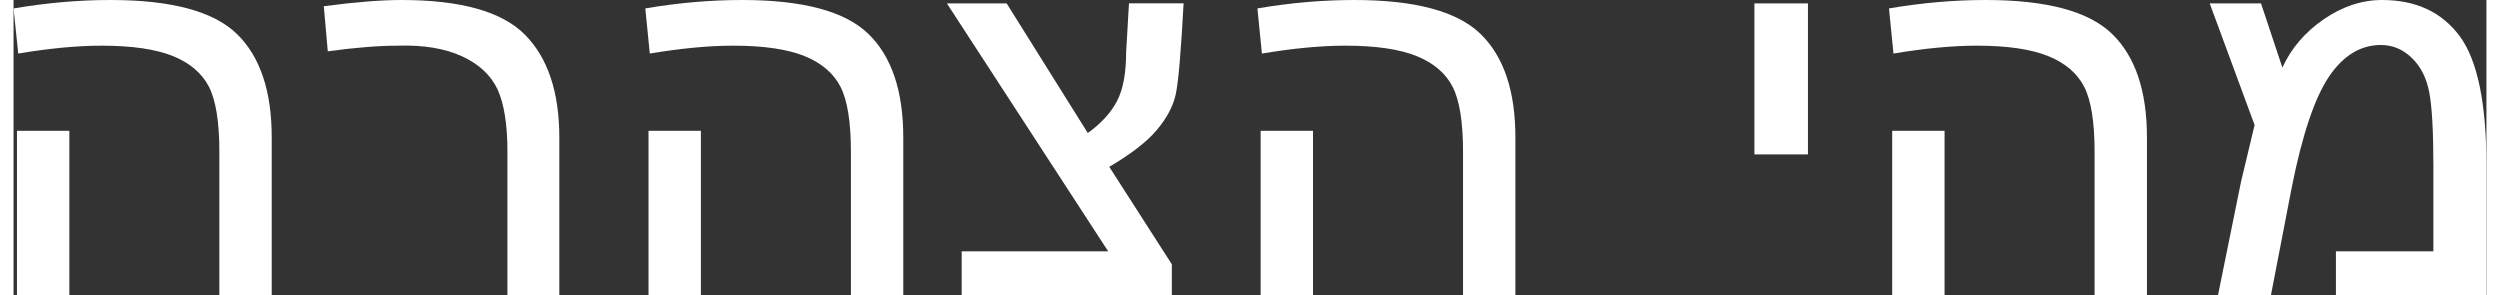 <?xml version="1.0" encoding="UTF-8"?>
<svg id="Layer_16303bb0af108f" xmlns="http://www.w3.org/2000/svg" viewBox="0 0 254.51 30.39" aria-hidden="true" width="254px" height="30px"><rect x="0" y="0" width="254.51" height="30.39" fill="#333333" stroke="none"/><defs><linearGradient class="cerosgradient" data-cerosgradient="true" id="CerosGradient_id224b789db" gradientUnits="userSpaceOnUse" x1="50%" y1="100%" x2="50%" y2="0%"><stop offset="0%" stop-color="#d1d1d1"/><stop offset="100%" stop-color="#d1d1d1"/></linearGradient><linearGradient/><style>.cls-1-6303bb0af108f{fill:#fff;}</style></defs><path class="cls-1-6303bb0af108f" d="M0,.87C3.4,.29,6.73,0,9.98,0c6.26,0,10.59,1.16,12.99,3.48,2.4,2.32,3.6,5.88,3.6,10.67V30.39h-5.39V15.6c0-3.05-.36-5.28-1.07-6.67-.72-1.39-1.95-2.45-3.71-3.16-1.76-.71-4.21-1.07-7.34-1.07-2.48,0-5.34,.27-8.58,.81L0,.87ZM5.74,13.46V30.39H.35V13.46H5.74Z"/><path class="cls-1-6303bb0af108f" d="M31.93,.64c3.25-.43,5.92-.64,8-.64,6.11,0,10.34,1.19,12.7,3.57,2.36,2.38,3.54,5.91,3.54,10.58V30.39h-5.34V15.6c0-2.78-.34-4.91-1.01-6.38-.68-1.47-1.9-2.61-3.65-3.42-1.76-.81-3.95-1.18-6.58-1.1-1.97,0-4.39,.19-7.25,.58l-.41-4.64Z"/><path class="cls-1-6303bb0af108f" d="M65,.87c3.4-.58,6.73-.87,9.98-.87,6.26,0,10.59,1.16,12.99,3.48,2.4,2.32,3.6,5.88,3.6,10.67V30.39h-5.39V15.6c0-3.05-.36-5.28-1.07-6.67-.72-1.39-1.95-2.45-3.71-3.16-1.76-.71-4.21-1.07-7.34-1.07-2.48,0-5.34,.27-8.58,.81l-.46-4.64Zm5.74,12.59V30.39h-5.39V13.46h5.39Z"/><path class="cls-1-6303bb0af108f" d="M120.42,.35c-.27,5.03-.54,8.15-.81,9.37-.27,1.22-.92,2.44-1.94,3.65-1.02,1.22-2.66,2.48-4.9,3.8l6.44,10.03v3.19h-21.63v-4.52h15.08L96.06,.35h6.15l8.35,13.34c1.39-1,2.4-2.11,3.02-3.31,.62-1.2,.93-2.88,.93-5.05l.29-4.99h5.63Z"/><path class="cls-1-6303bb0af108f" d="M128,.87c3.4-.58,6.73-.87,9.98-.87,6.26,0,10.59,1.16,12.99,3.48,2.4,2.32,3.6,5.88,3.6,10.67V30.39h-5.39V15.6c0-3.05-.36-5.28-1.07-6.67-.72-1.39-1.95-2.45-3.71-3.16-1.76-.71-4.21-1.07-7.34-1.07-2.48,0-5.34,.27-8.58,.81l-.46-4.64Zm5.74,12.59V30.39h-5.39V13.46h5.39Z"/><path class="cls-1-6303bb0af108f" d="M184.68,.35V15.89h-5.51V.35h5.51Z"/><path class="cls-1-6303bb0af108f" d="M193,.87c3.4-.58,6.73-.87,9.98-.87,6.26,0,10.59,1.16,12.99,3.48,2.4,2.32,3.6,5.88,3.6,10.67V30.39h-5.39V15.6c0-3.05-.36-5.28-1.07-6.67-.72-1.39-1.95-2.45-3.71-3.16-1.76-.71-4.21-1.07-7.34-1.07-2.48,0-5.34,.27-8.58,.81l-.46-4.64Zm5.74,12.59V30.39h-5.39V13.46h5.39Z"/><path class="cls-1-6303bb0af108f" d="M226.03,.35h5.28l2.2,6.61c.89-1.97,2.3-3.62,4.23-4.96,1.93-1.33,3.94-2,6.03-2,3.48,0,6.14,1.24,7.98,3.71,1.84,2.48,2.76,6.92,2.76,13.34v13.34h-15.49v-4.52h10.03v-8.82c0-3.63-.15-6.18-.44-7.63-.29-1.45-.89-2.61-1.8-3.48-.91-.87-1.96-1.31-3.16-1.31-2.09,0-3.87,1.08-5.34,3.25-1.47,2.17-2.75,5.96-3.83,11.37l-2.15,11.14h-5.45l2.38-11.72,1.39-5.8L226.03,.35Z"/></svg>